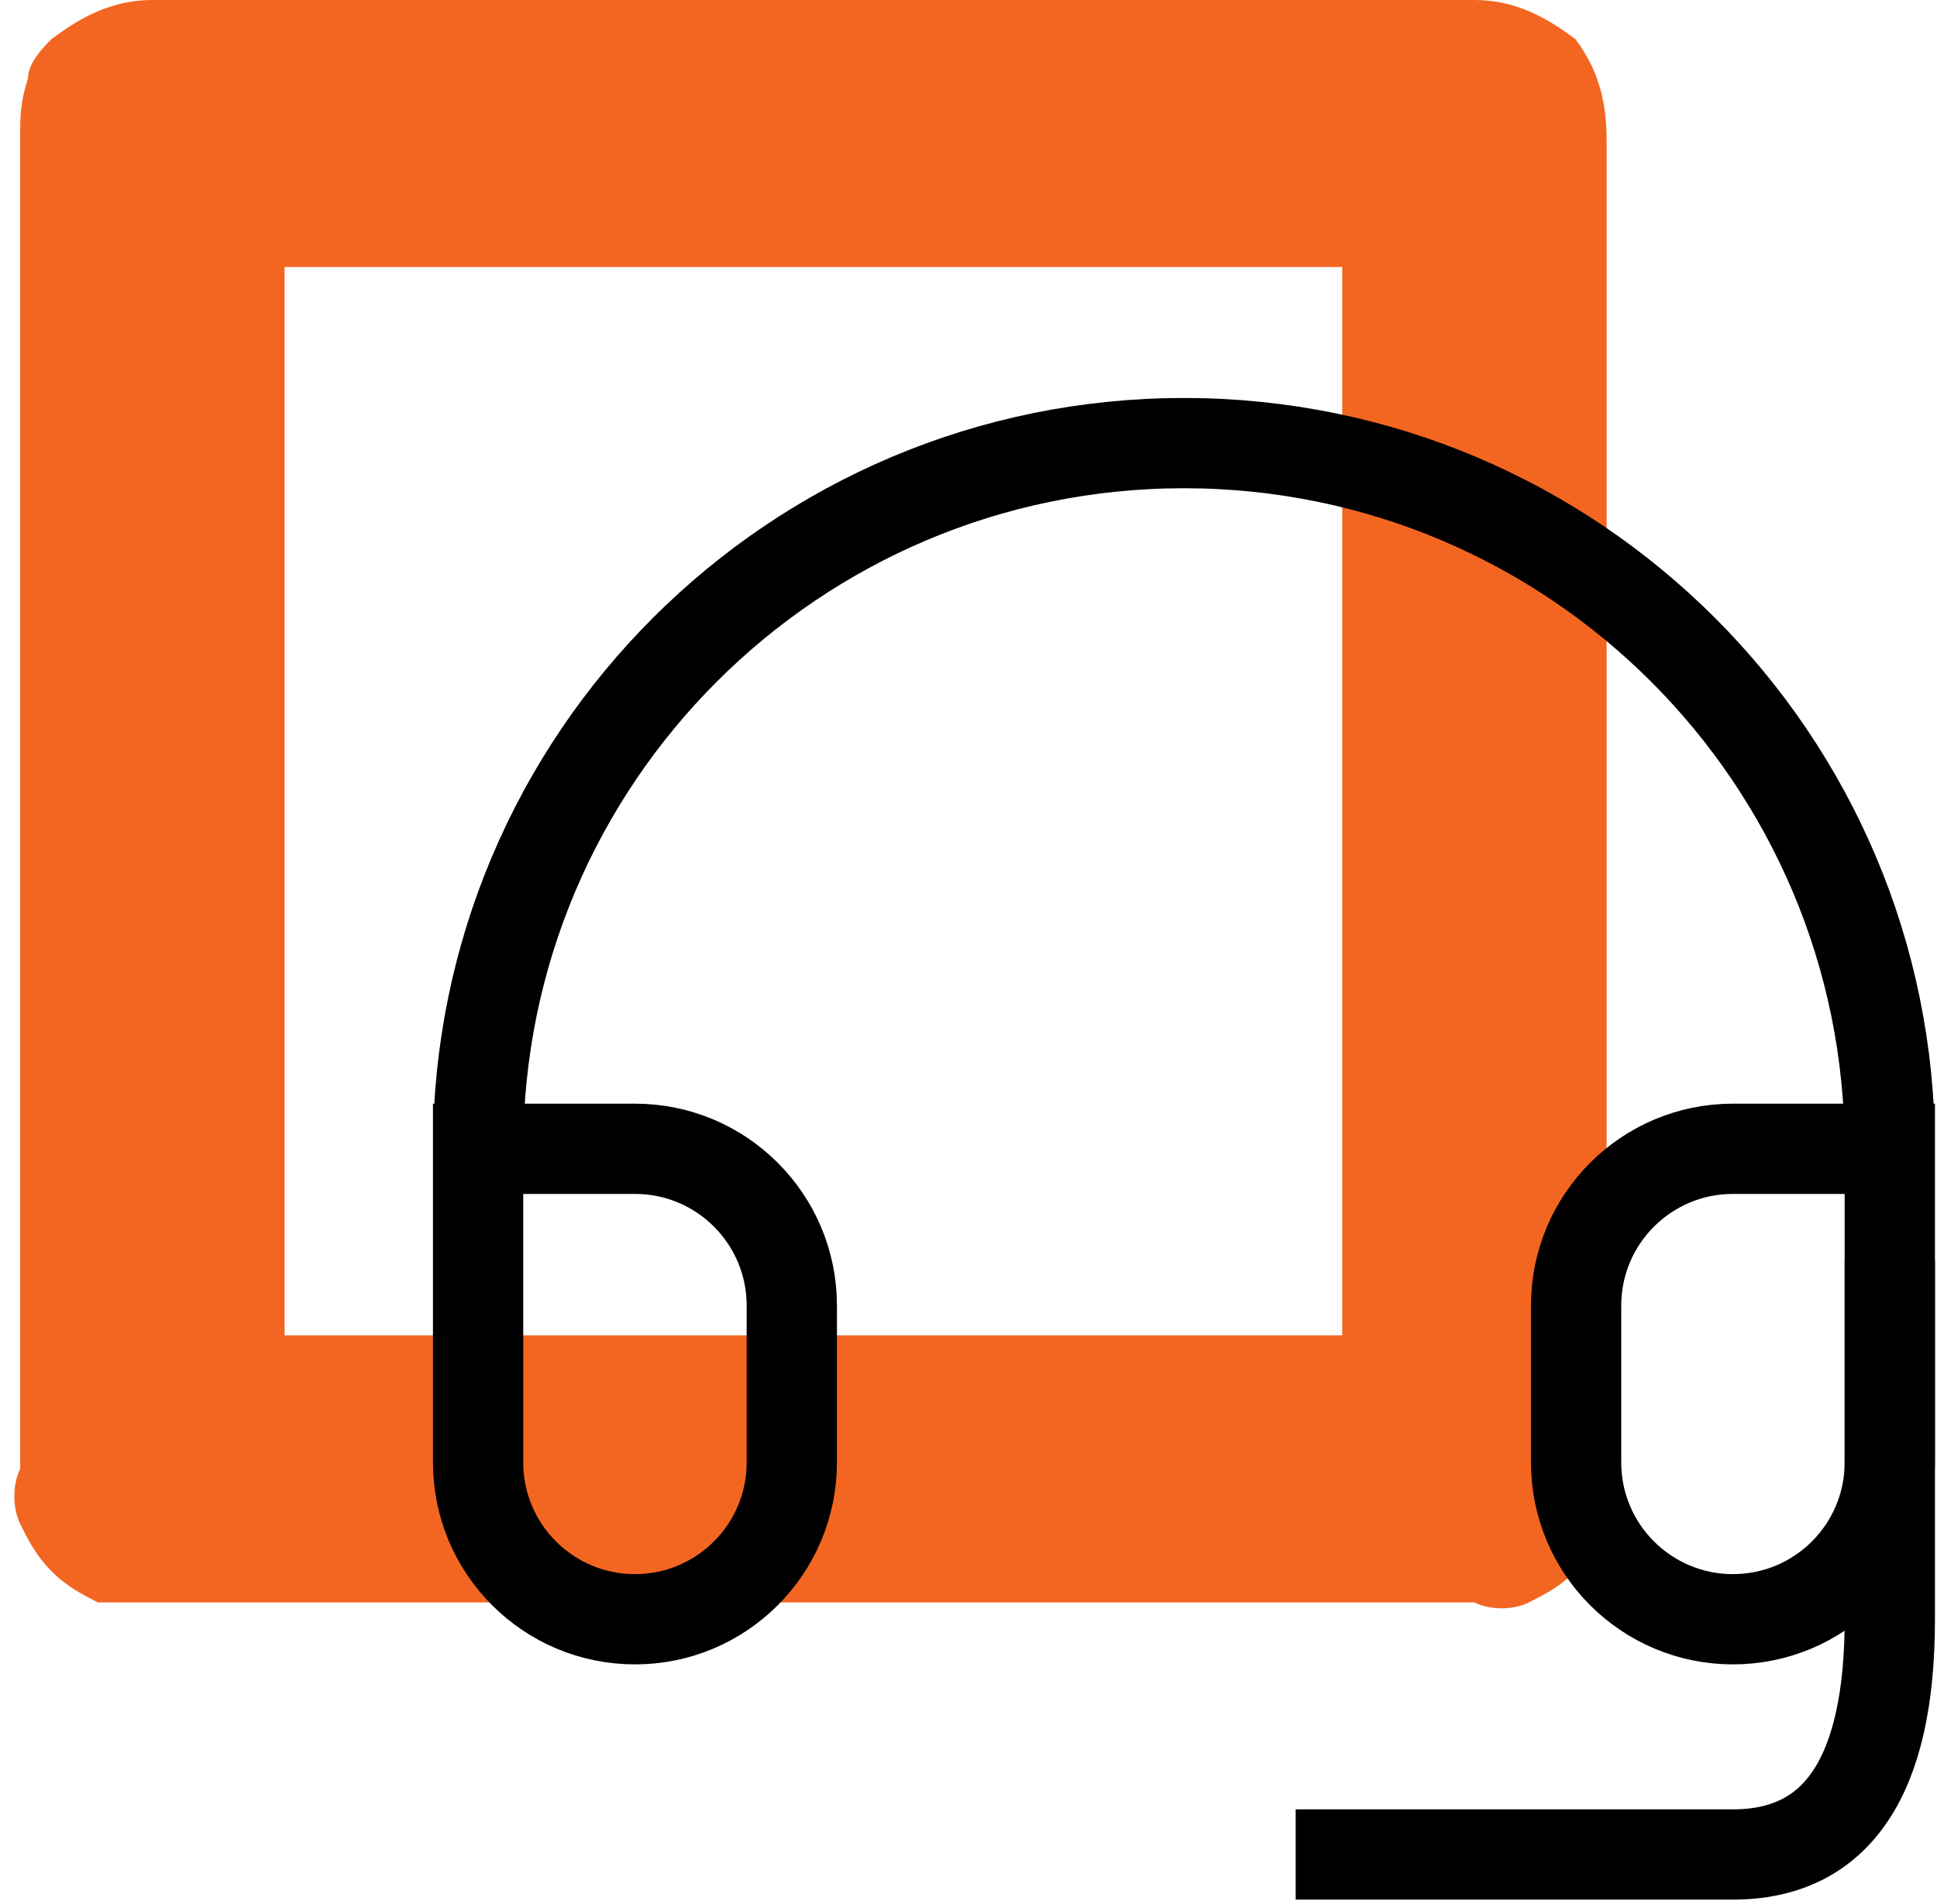 <?xml version="1.0" encoding="UTF-8"?> <svg xmlns="http://www.w3.org/2000/svg" width="118" height="116" viewBox="0 0 118 116" fill="none"><path d="M3.125 2.393C5.02 0.957 6.915 0 9.284 0H89.821C92.19 0 94.085 0.957 95.98 2.393C97.401 4.308 97.875 6.222 97.875 8.615V89.504C97.875 90.462 97.875 91.897 97.875 92.855C97.401 93.812 96.927 94.769 95.98 95.727C95.032 96.684 94.085 97.162 93.138 97.641C92.19 98.12 90.769 98.12 89.821 97.641H9.284C8.337 97.641 6.915 97.641 5.968 97.641C5.02 97.162 4.073 96.684 3.125 95.727C2.178 94.769 1.704 93.812 1.23 92.855C0.757 91.897 0.757 90.462 1.23 89.504V8.137C1.23 7.179 1.23 6.222 1.704 4.786C1.704 3.829 2.652 2.872 3.125 2.393ZM17.338 81.368H81.768V16.273H17.338V81.368Z" fill="#F36622"></path><path d="M115.125 70H105.569C100.292 70 96.014 74.278 96.014 79.556V89.111C96.014 94.388 100.292 98.667 105.569 98.667C110.847 98.667 115.125 94.388 115.125 89.111V70ZM115.125 70C115.125 46.252 95.873 27 72.125 27C48.377 27 29.125 46.252 29.125 70M29.125 70V89.111C29.125 94.388 33.403 98.667 38.681 98.667C43.958 98.667 48.236 94.388 48.236 89.111V79.556C48.236 74.278 43.958 70 38.681 70H29.125Z" stroke="black" stroke-width="5.5" stroke-linecap="square"></path><path d="M115.125 79.555V98.667C115.125 108.222 111.94 113 105.57 113C99.199 113 91.236 113 81.681 113" stroke="black" stroke-width="5.5" stroke-linecap="square"></path></svg> 